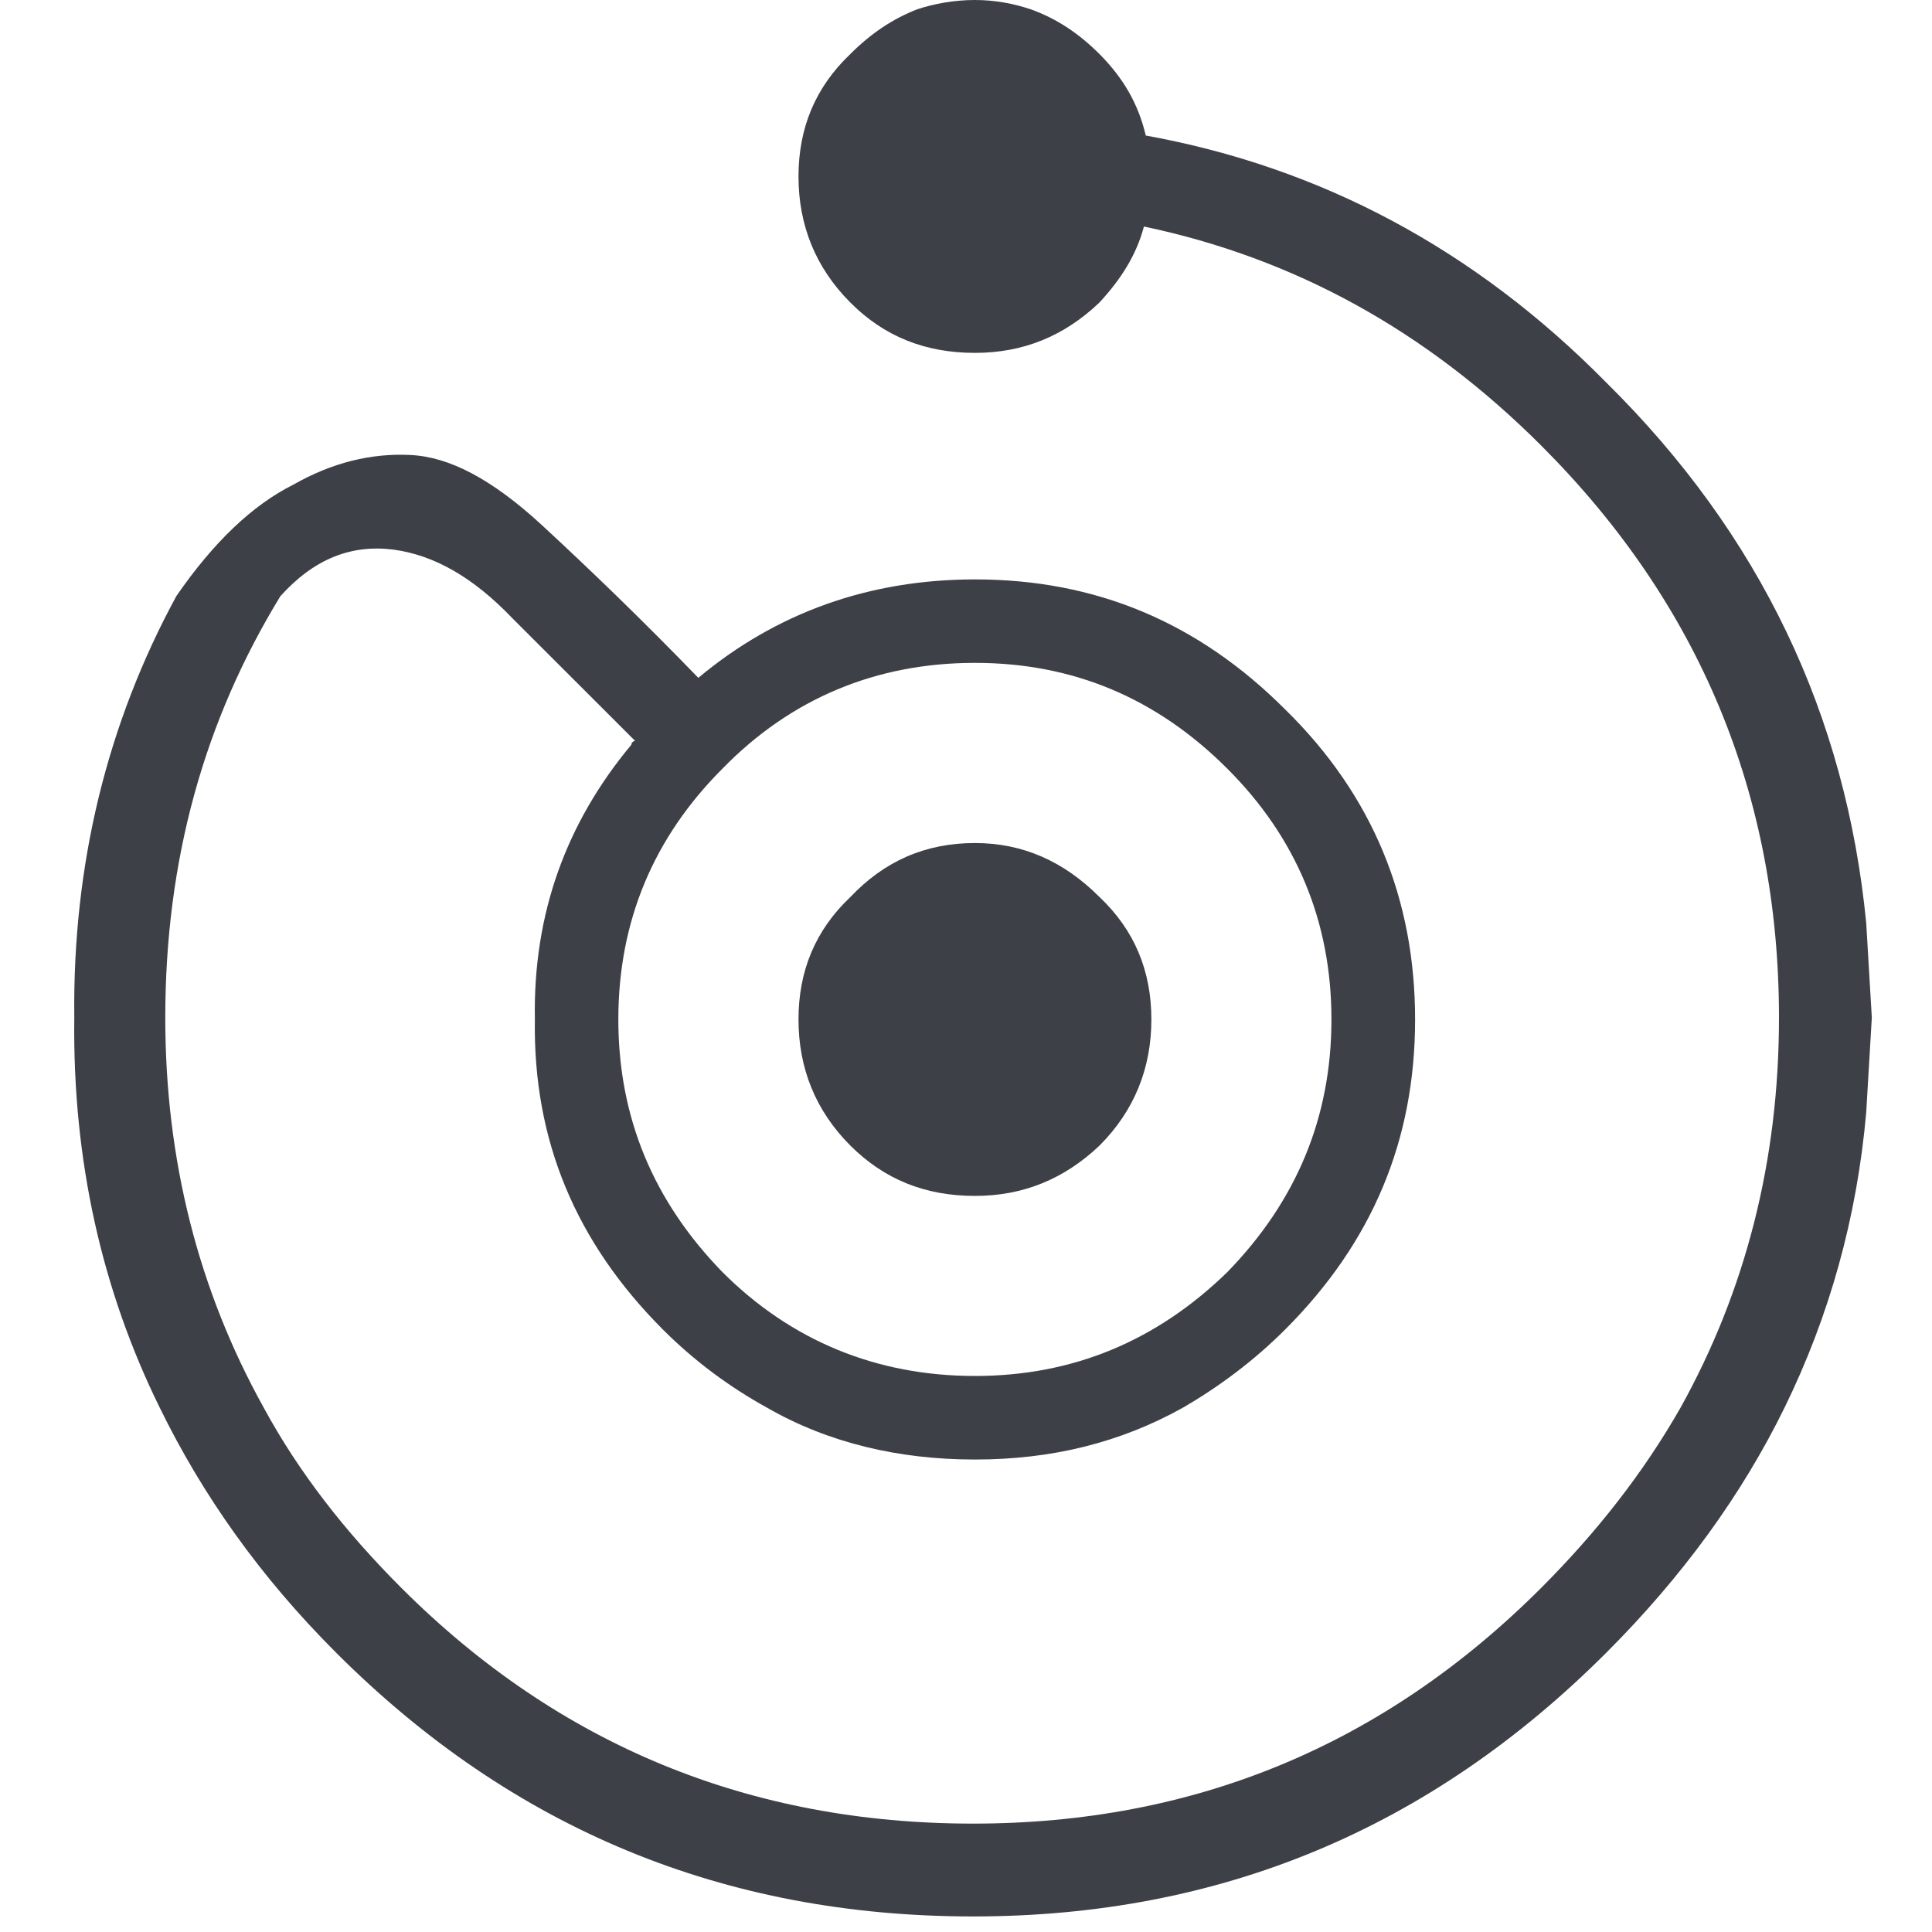 <svg width="20" height="20" viewBox="0 0 20 20" fill="none" xmlns="http://www.w3.org/2000/svg">
<path d="M4.248 4.71C3.844 4.69 3.441 4.787 3.037 5.017C2.614 5.228 2.21 5.613 1.826 6.17C1.115 7.478 0.75 8.939 0.769 10.534C0.75 12.014 1.057 13.36 1.653 14.571C2.095 15.475 2.691 16.321 3.48 17.109C5.306 18.935 7.497 19.839 10.073 19.839C12.63 19.839 14.802 18.935 16.628 17.109C17.416 16.321 18.031 15.475 18.474 14.571C18.935 13.629 19.223 12.61 19.319 11.515C19.338 11.188 19.358 10.861 19.377 10.534C19.358 10.207 19.338 9.881 19.319 9.554C19.108 7.401 18.224 5.536 16.628 3.96C15.264 2.576 13.668 1.73 11.861 1.403C11.784 1.077 11.63 0.808 11.38 0.558C11.168 0.346 10.938 0.192 10.669 0.096C10.496 0.038 10.303 0 10.092 0C9.88 0 9.669 0.038 9.496 0.096C9.246 0.192 9.015 0.346 8.804 0.558C8.439 0.904 8.266 1.327 8.266 1.827C8.266 2.326 8.439 2.768 8.804 3.133C9.15 3.48 9.573 3.653 10.092 3.653C10.592 3.653 11.015 3.48 11.38 3.133C11.611 2.883 11.765 2.634 11.842 2.345C13.399 2.672 14.764 3.422 15.956 4.614C17.59 6.248 18.416 8.228 18.416 10.535C18.416 12.015 18.07 13.361 17.397 14.572C17.013 15.245 16.532 15.859 15.956 16.436C14.322 18.07 12.361 18.878 10.073 18.878C7.767 18.878 5.787 18.07 4.153 16.436C3.576 15.859 3.095 15.245 2.73 14.572C2.057 13.361 1.711 12.015 1.711 10.535C1.711 8.901 2.115 7.459 2.903 6.171C3.249 5.787 3.634 5.633 4.076 5.69C4.499 5.748 4.902 5.979 5.306 6.402L6.575 7.67C6.555 7.67 6.536 7.69 6.536 7.709C5.863 8.516 5.517 9.458 5.537 10.554C5.517 11.803 5.96 12.86 6.863 13.764C7.19 14.091 7.555 14.36 7.94 14.572C8.574 14.937 9.304 15.109 10.093 15.109C10.881 15.109 11.592 14.937 12.246 14.572C12.611 14.36 12.976 14.091 13.303 13.764C14.207 12.86 14.649 11.803 14.649 10.554C14.649 9.304 14.207 8.228 13.303 7.343C12.4 6.44 11.342 5.998 10.093 5.998C8.997 5.998 8.036 6.343 7.229 7.017C6.652 6.421 6.114 5.902 5.614 5.44C5.094 4.96 4.652 4.729 4.248 4.71ZM6.401 10.553C6.401 9.535 6.767 8.669 7.478 7.958C8.189 7.228 9.073 6.862 10.092 6.862C11.111 6.862 11.976 7.228 12.706 7.958C13.417 8.669 13.783 9.535 13.783 10.553C13.783 11.572 13.417 12.437 12.706 13.168C11.976 13.879 11.111 14.244 10.092 14.244C9.073 14.244 8.189 13.879 7.478 13.168C6.767 12.437 6.401 11.572 6.401 10.553Z" fill="#3D4046"/>
<path d="M8.804 9.285C8.439 9.63 8.266 10.053 8.266 10.553C8.266 11.053 8.439 11.495 8.804 11.86C9.151 12.206 9.573 12.38 10.092 12.38C10.592 12.38 11.015 12.206 11.381 11.86C11.746 11.495 11.919 11.053 11.919 10.553C11.919 10.053 11.746 9.63 11.381 9.285C11.015 8.919 10.592 8.727 10.092 8.727C9.573 8.727 9.151 8.919 8.804 9.285Z" fill="#3D4046"/>
</svg>
